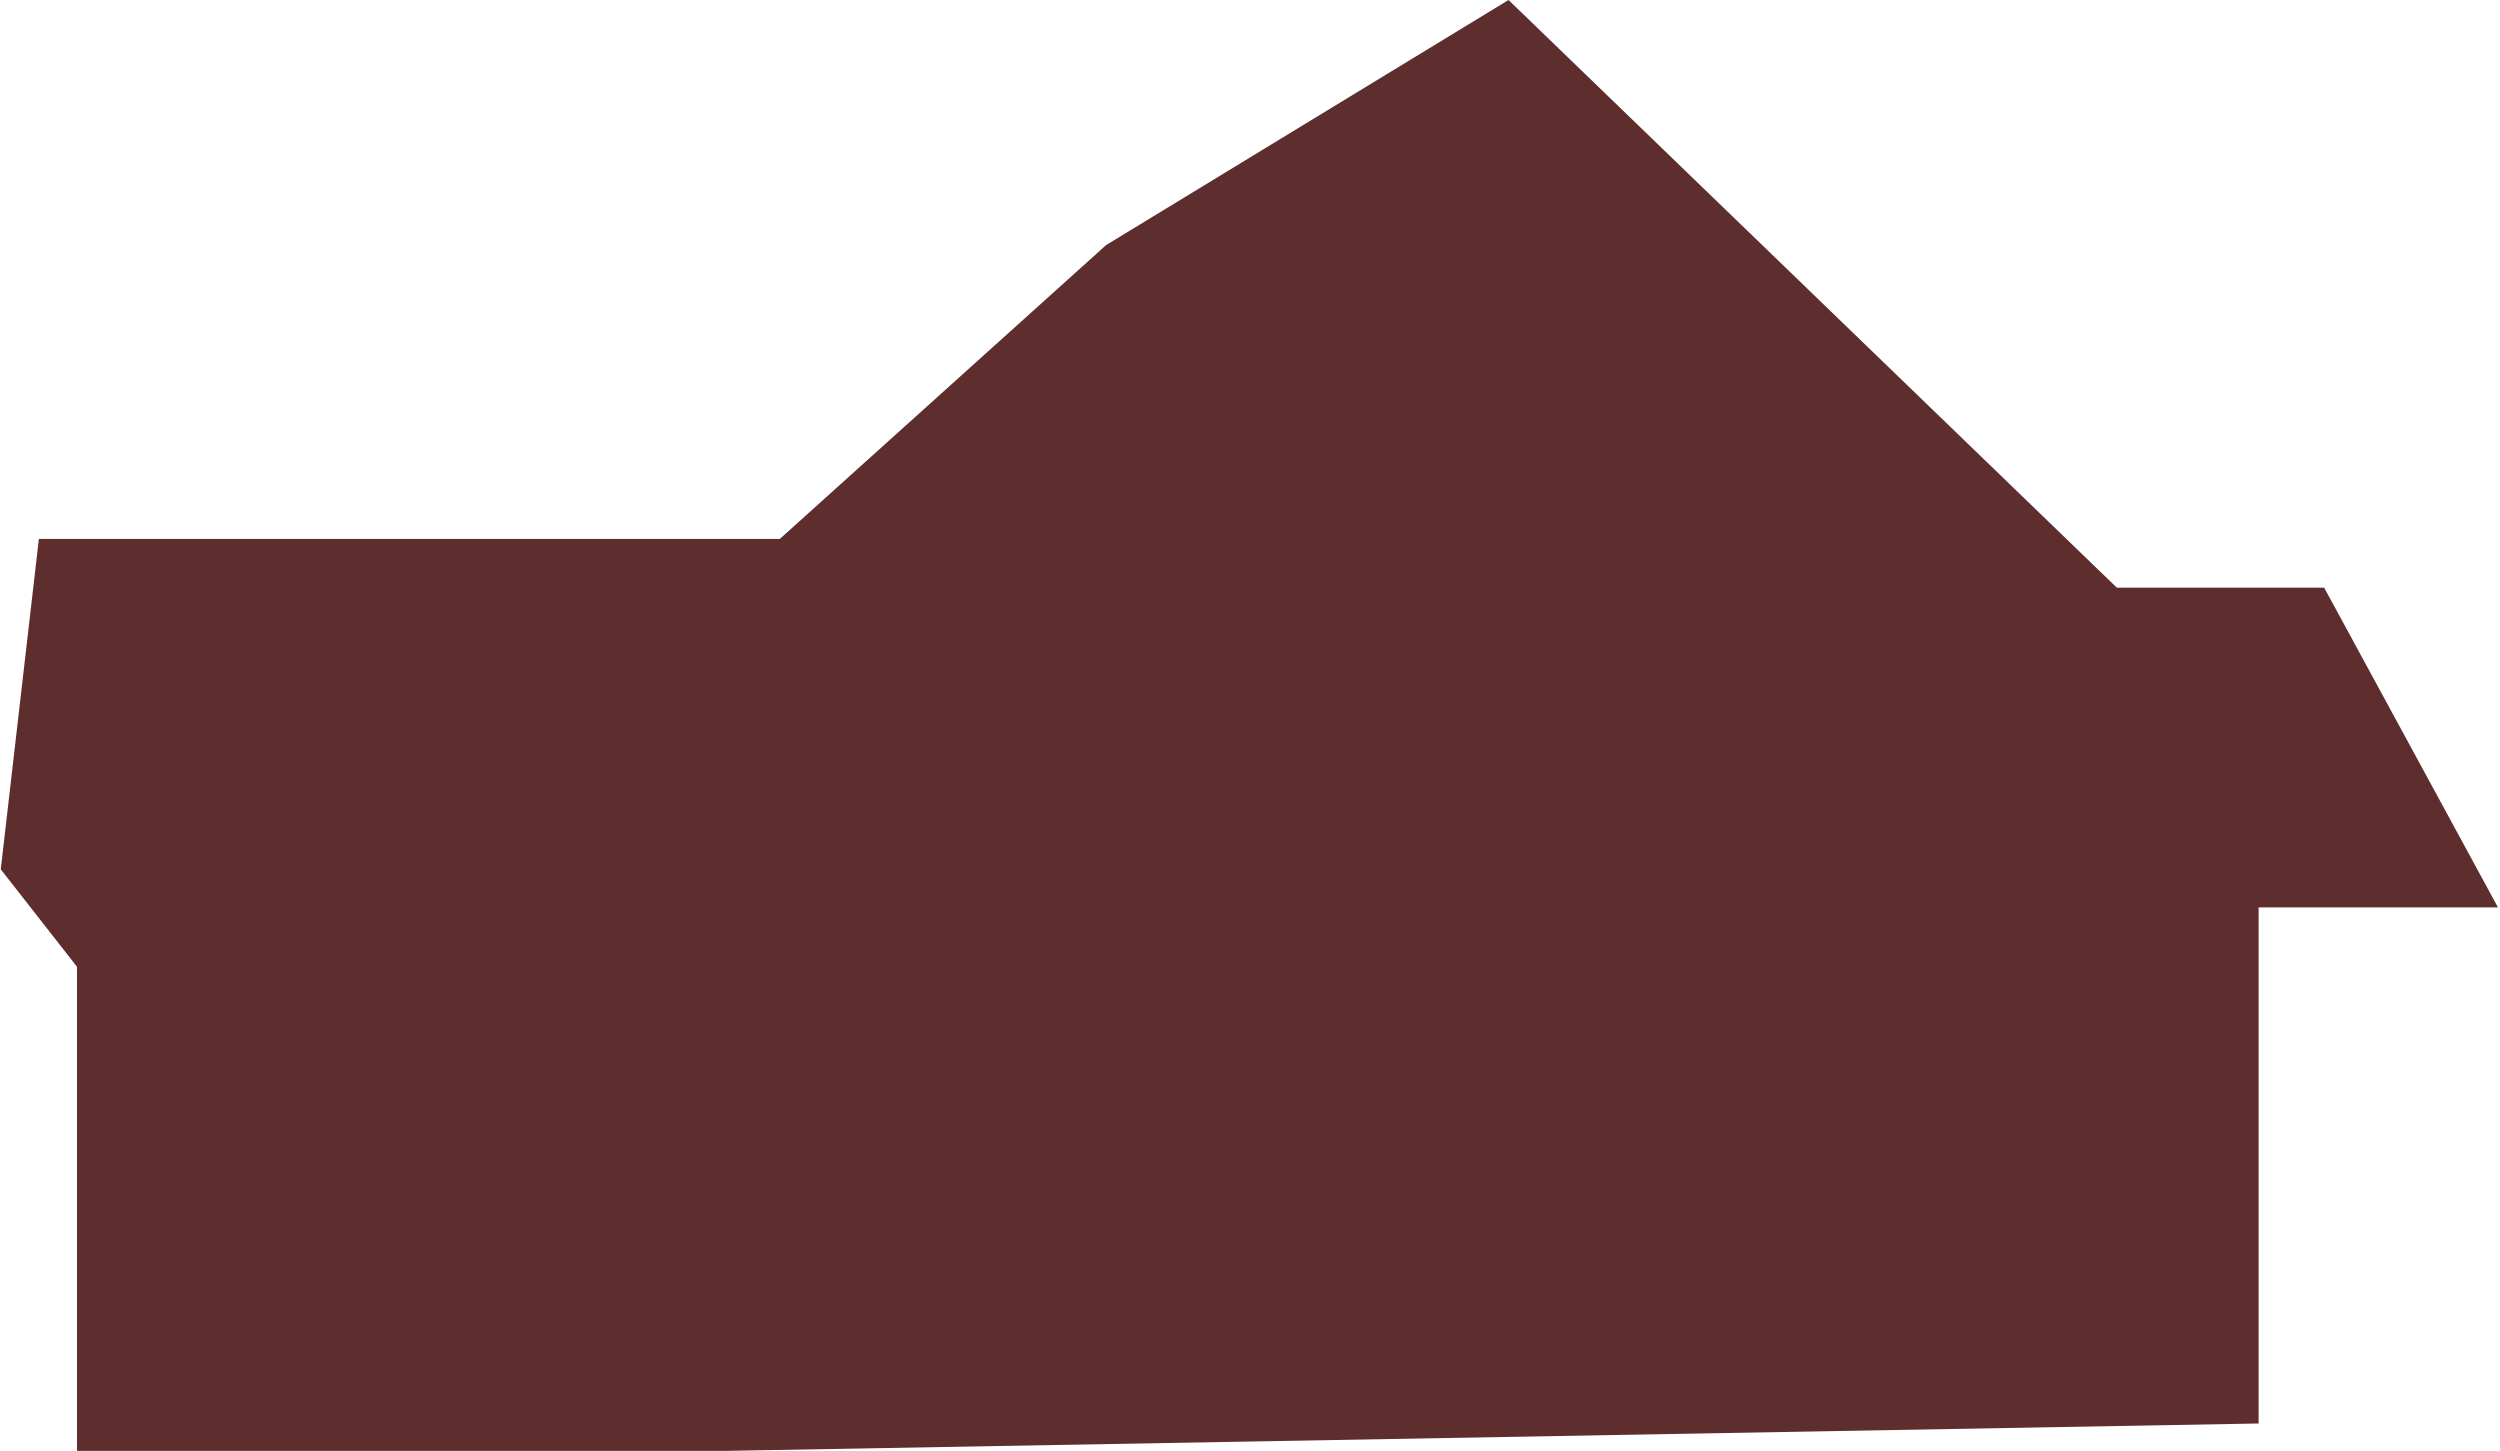 <?xml version="1.0" encoding="UTF-8"?> <svg xmlns="http://www.w3.org/2000/svg" width="896" height="520" viewBox="0 0 896 520" fill="none"><path d="M27.591 346.485V496.537V520H140.696H259.811L809.487 510.178V479.077V325.205H844.456H895.271L832.982 210.619H758.672L540.659 0L396.41 87.849L279.481 193.158H13.931L0.271 311.564L27.591 346.485Z" fill="#5E2E2E"></path></svg> 